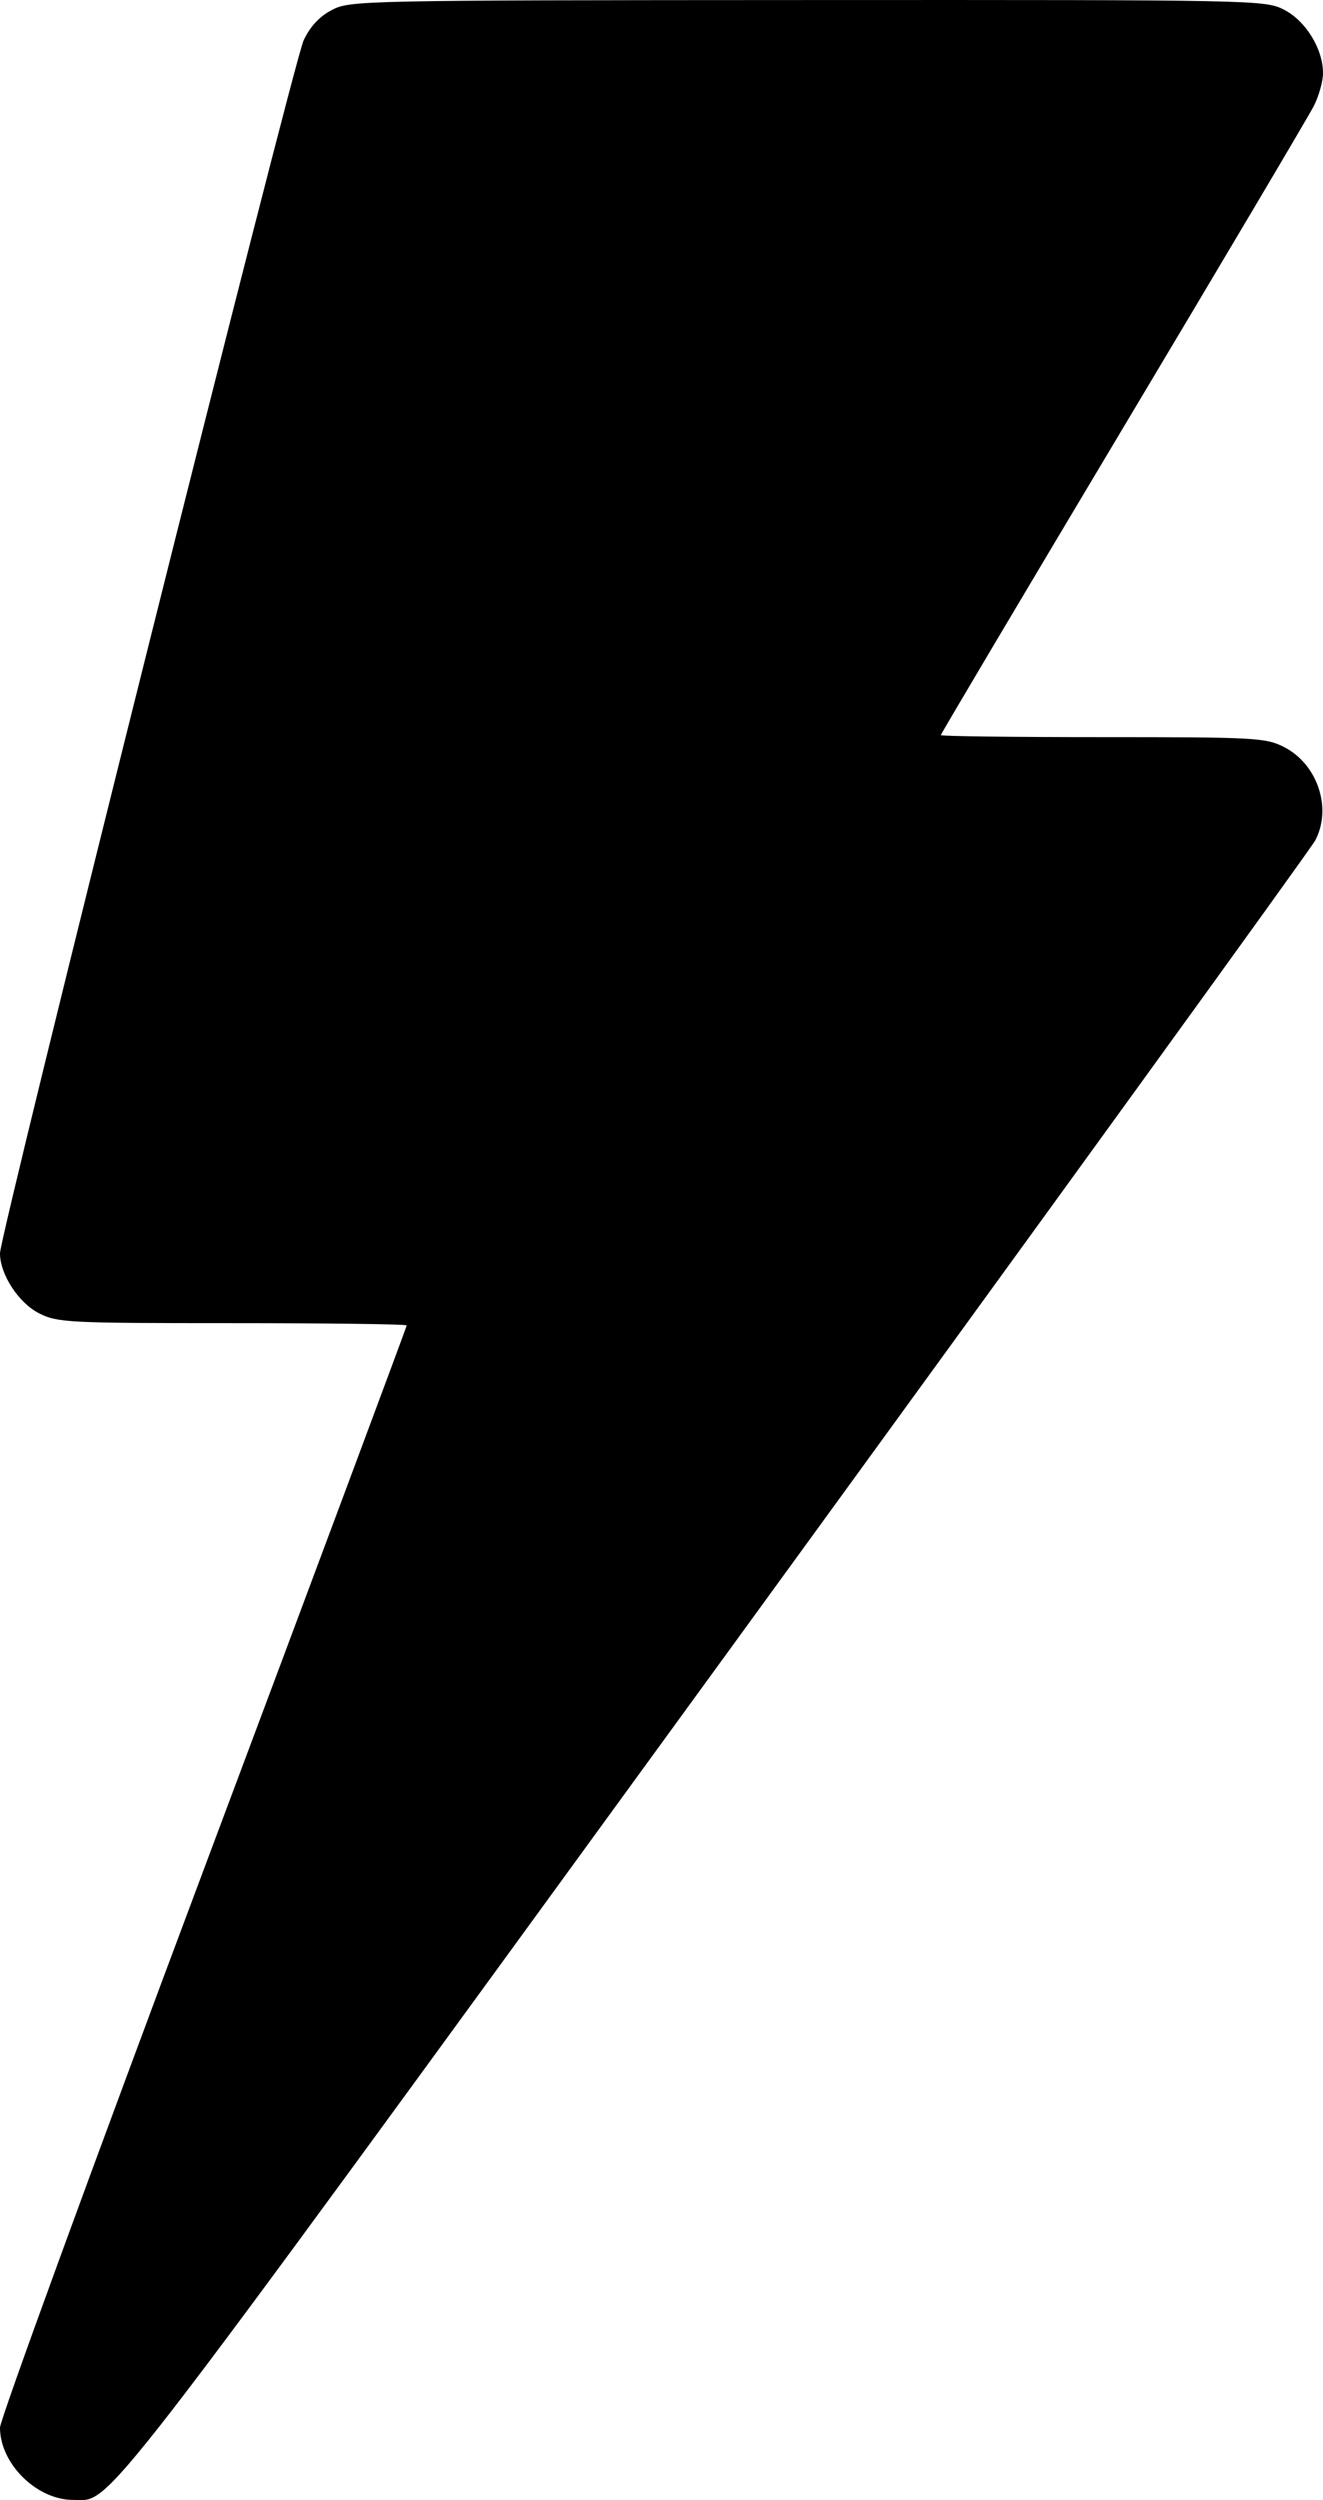 <svg width="27" height="51" viewBox="0 0 27 51" fill="none" xmlns="http://www.w3.org/2000/svg">
<path fill-rule="evenodd" clip-rule="evenodd" d="M6.772 0.204C6.518 0.337 6.329 0.541 6.197 0.822C5.985 1.275 0 25.173 0 25.566C0 25.996 0.378 26.577 0.797 26.79C1.171 26.98 1.381 26.991 4.746 26.991C6.701 26.991 8.3 27.012 8.3 27.037C8.3 27.063 6.433 32.068 4.15 38.159C1.867 44.25 0 49.363 0 49.521C0 50.257 0.748 50.996 1.493 50.996C2.297 50.996 1.753 51.7 14.602 34.047C21.249 24.913 26.759 17.305 26.844 17.14C27.188 16.479 26.886 15.585 26.203 15.238C25.831 15.049 25.618 15.037 22.504 15.037C20.687 15.037 19.2 15.019 19.2 14.996C19.2 14.974 20.87 12.161 22.91 8.746C24.951 5.331 26.706 2.37 26.81 2.167C26.915 1.964 27 1.659 27 1.491C27 0.996 26.646 0.423 26.203 0.197C25.815 0 25.636 -0.003 16.479 0.001C7.353 0.005 7.142 0.01 6.772 0.204Z" fill="black"/>
</svg>
